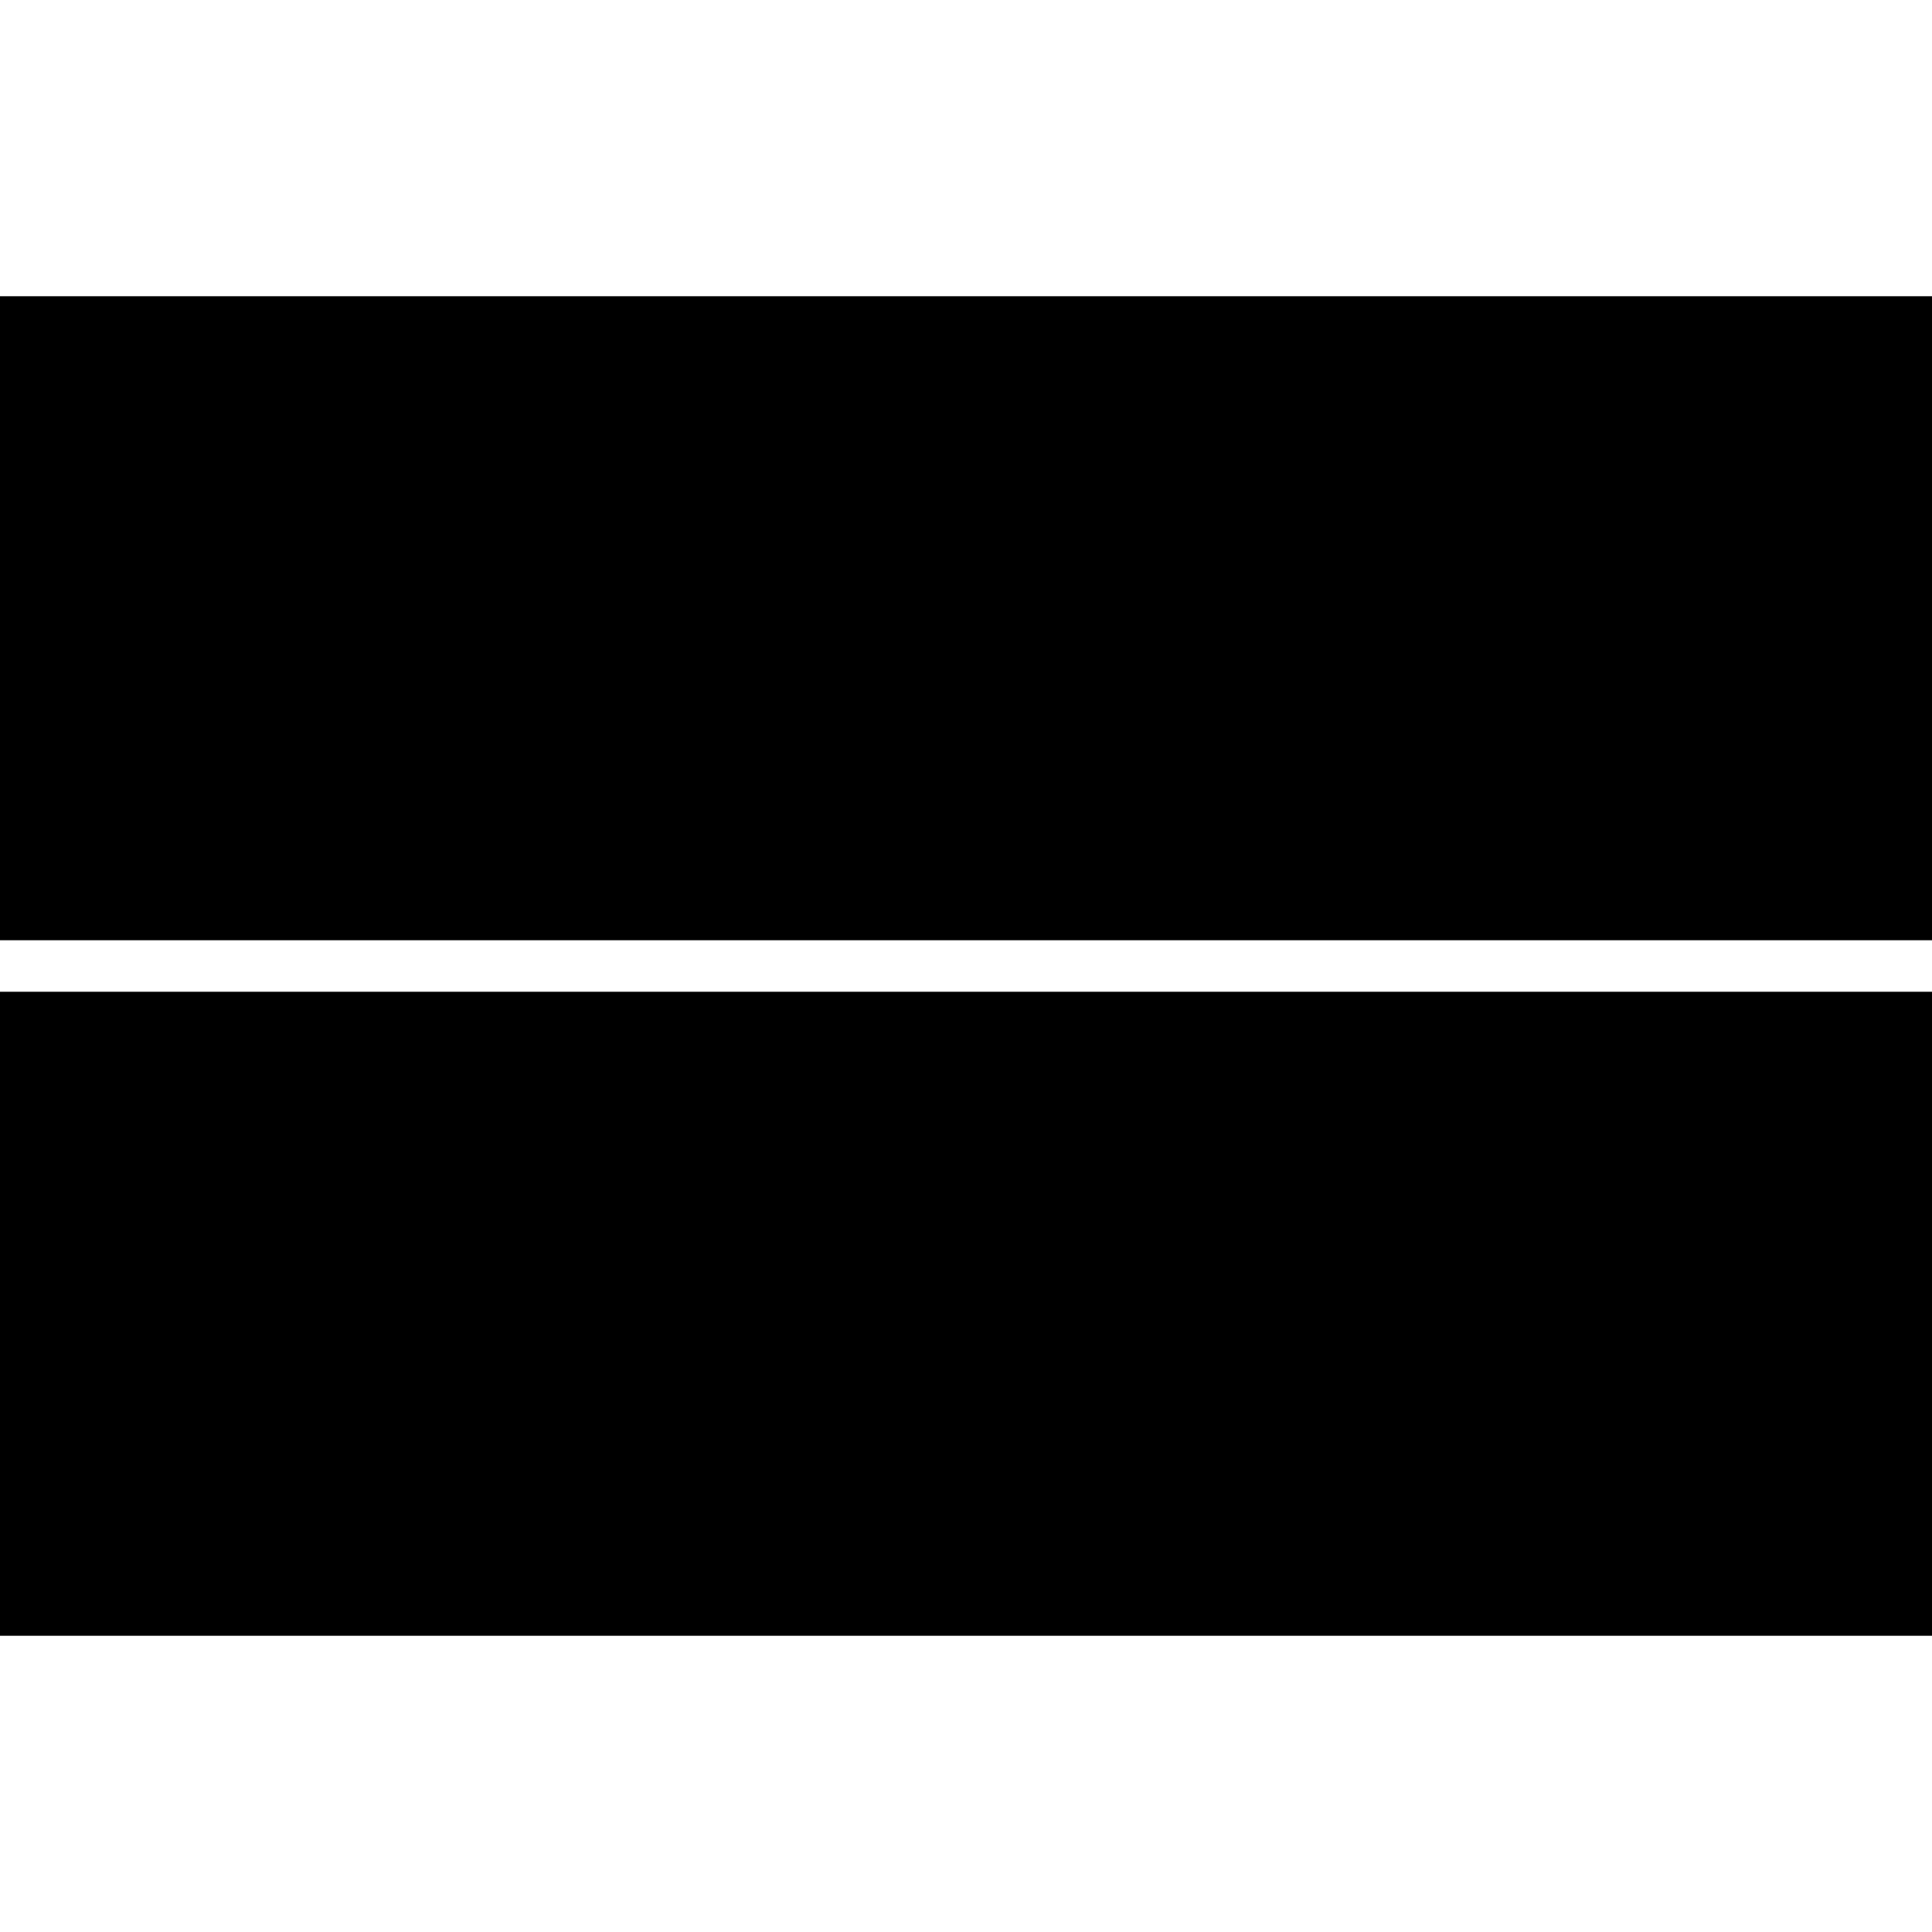 <?xml version="1.0" standalone="no"?>
<!DOCTYPE svg PUBLIC "-//W3C//DTD SVG 20010904//EN"
 "http://www.w3.org/TR/2001/REC-SVG-20010904/DTD/svg10.dtd">
<svg version="1.0" xmlns="http://www.w3.org/2000/svg"
 width="150pt" height="150pt" viewBox="0 0 150 150"
 preserveAspectRatio="xMidYMid meet">
<g transform="translate(0,150) scale(0.1,-0.1)"
fill="#000000" stroke="none">
<path d="M0 1020 l0 -250 750 0 750 0 0 250 0 250 -750 0 -750 0 0 -250z"/>
<path d="M0 480 l0 -250 750 0 750 0 0 250 0 250 -750 0 -750 0 0 -250z"/>
</g>
</svg>
